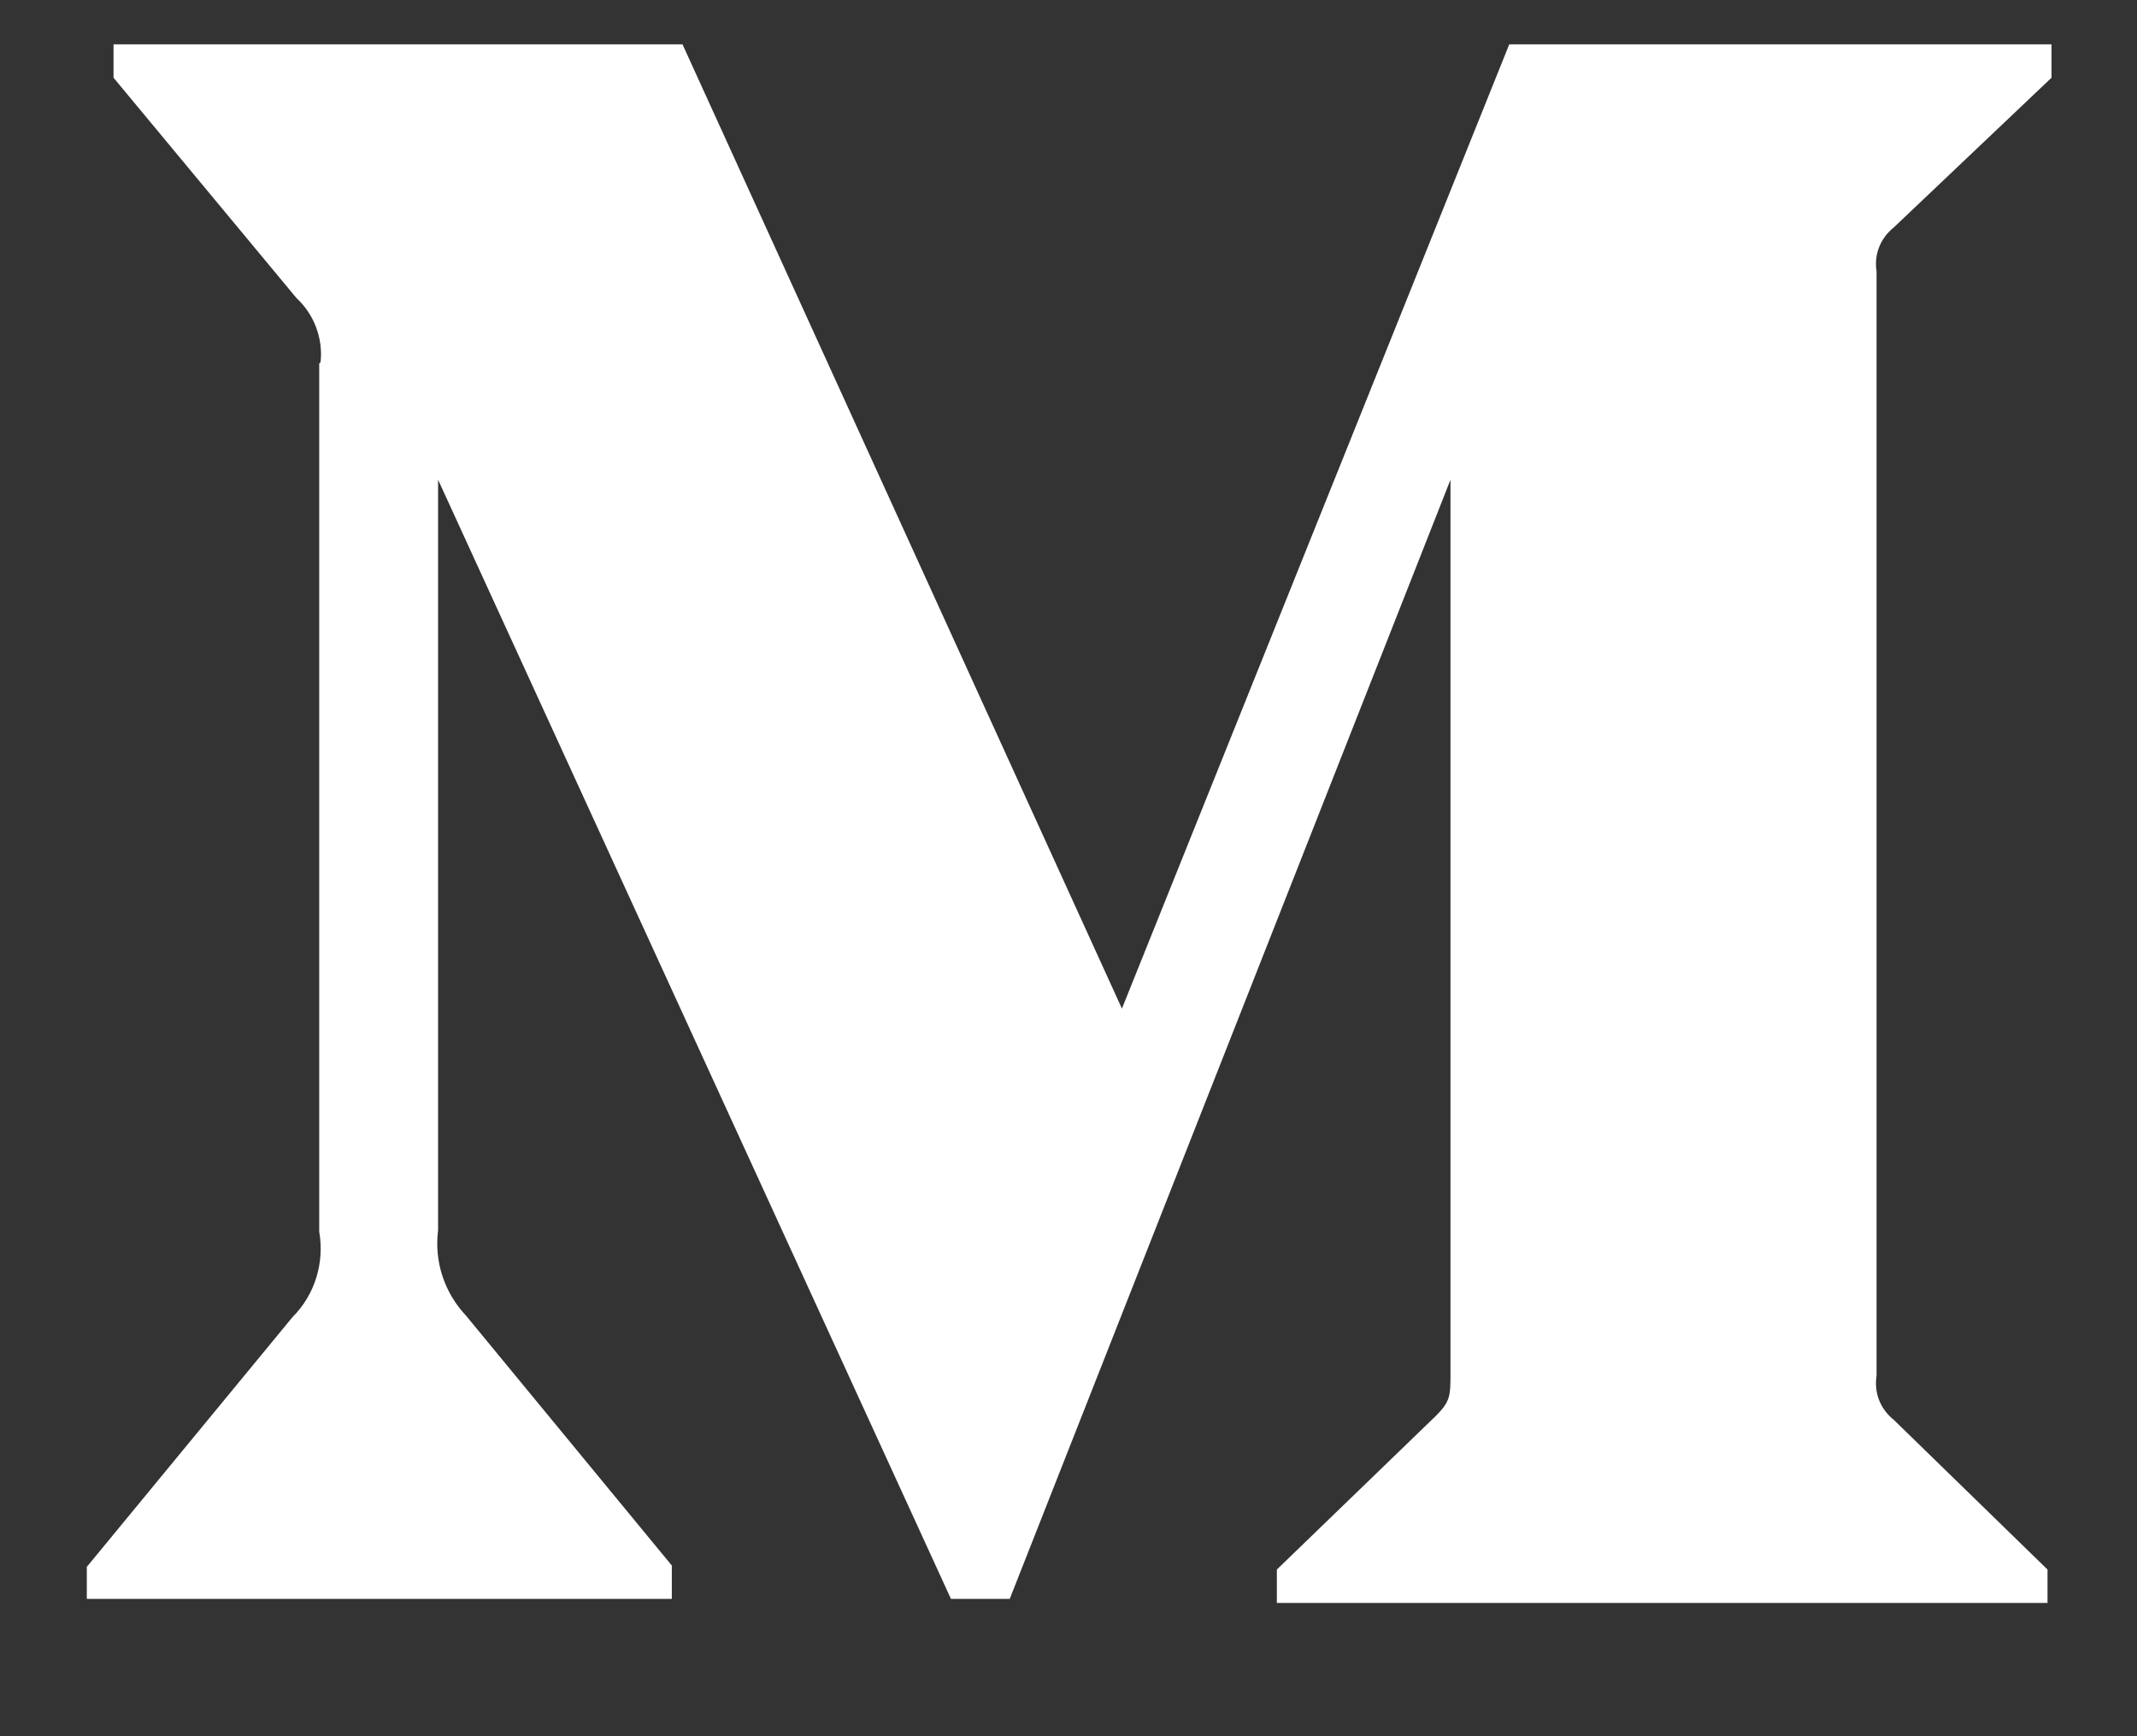 <svg width="16" height="13" viewBox="0 0 16 13" fill="none" xmlns="http://www.w3.org/2000/svg">
<rect x="0" y="0" width="16" height="13" fill="#333333" stroke="none"/>
<path d="M2.4 2.712C2.42 2.532 2.35 2.352 2.22 2.232L0.85 0.582V0.332H5.11L8.4 7.552L11.3 0.332H15.36V0.582L14.18 1.702C14.08 1.782 14.03 1.902 14.05 2.032V10.302C14.03 10.432 14.08 10.552 14.18 10.632L15.33 11.752V12.002H9.56V11.752L10.75 10.602C10.86 10.492 10.86 10.452 10.86 10.272V3.592L7.56 11.972H7.12L3.28 3.592V9.212C3.25 9.452 3.33 9.682 3.49 9.852L5.03 11.722V11.972H0.65V11.732L2.19 9.862C2.36 9.692 2.43 9.452 2.39 9.222V2.722L2.4 2.712Z" fill="white"/>
</svg>
